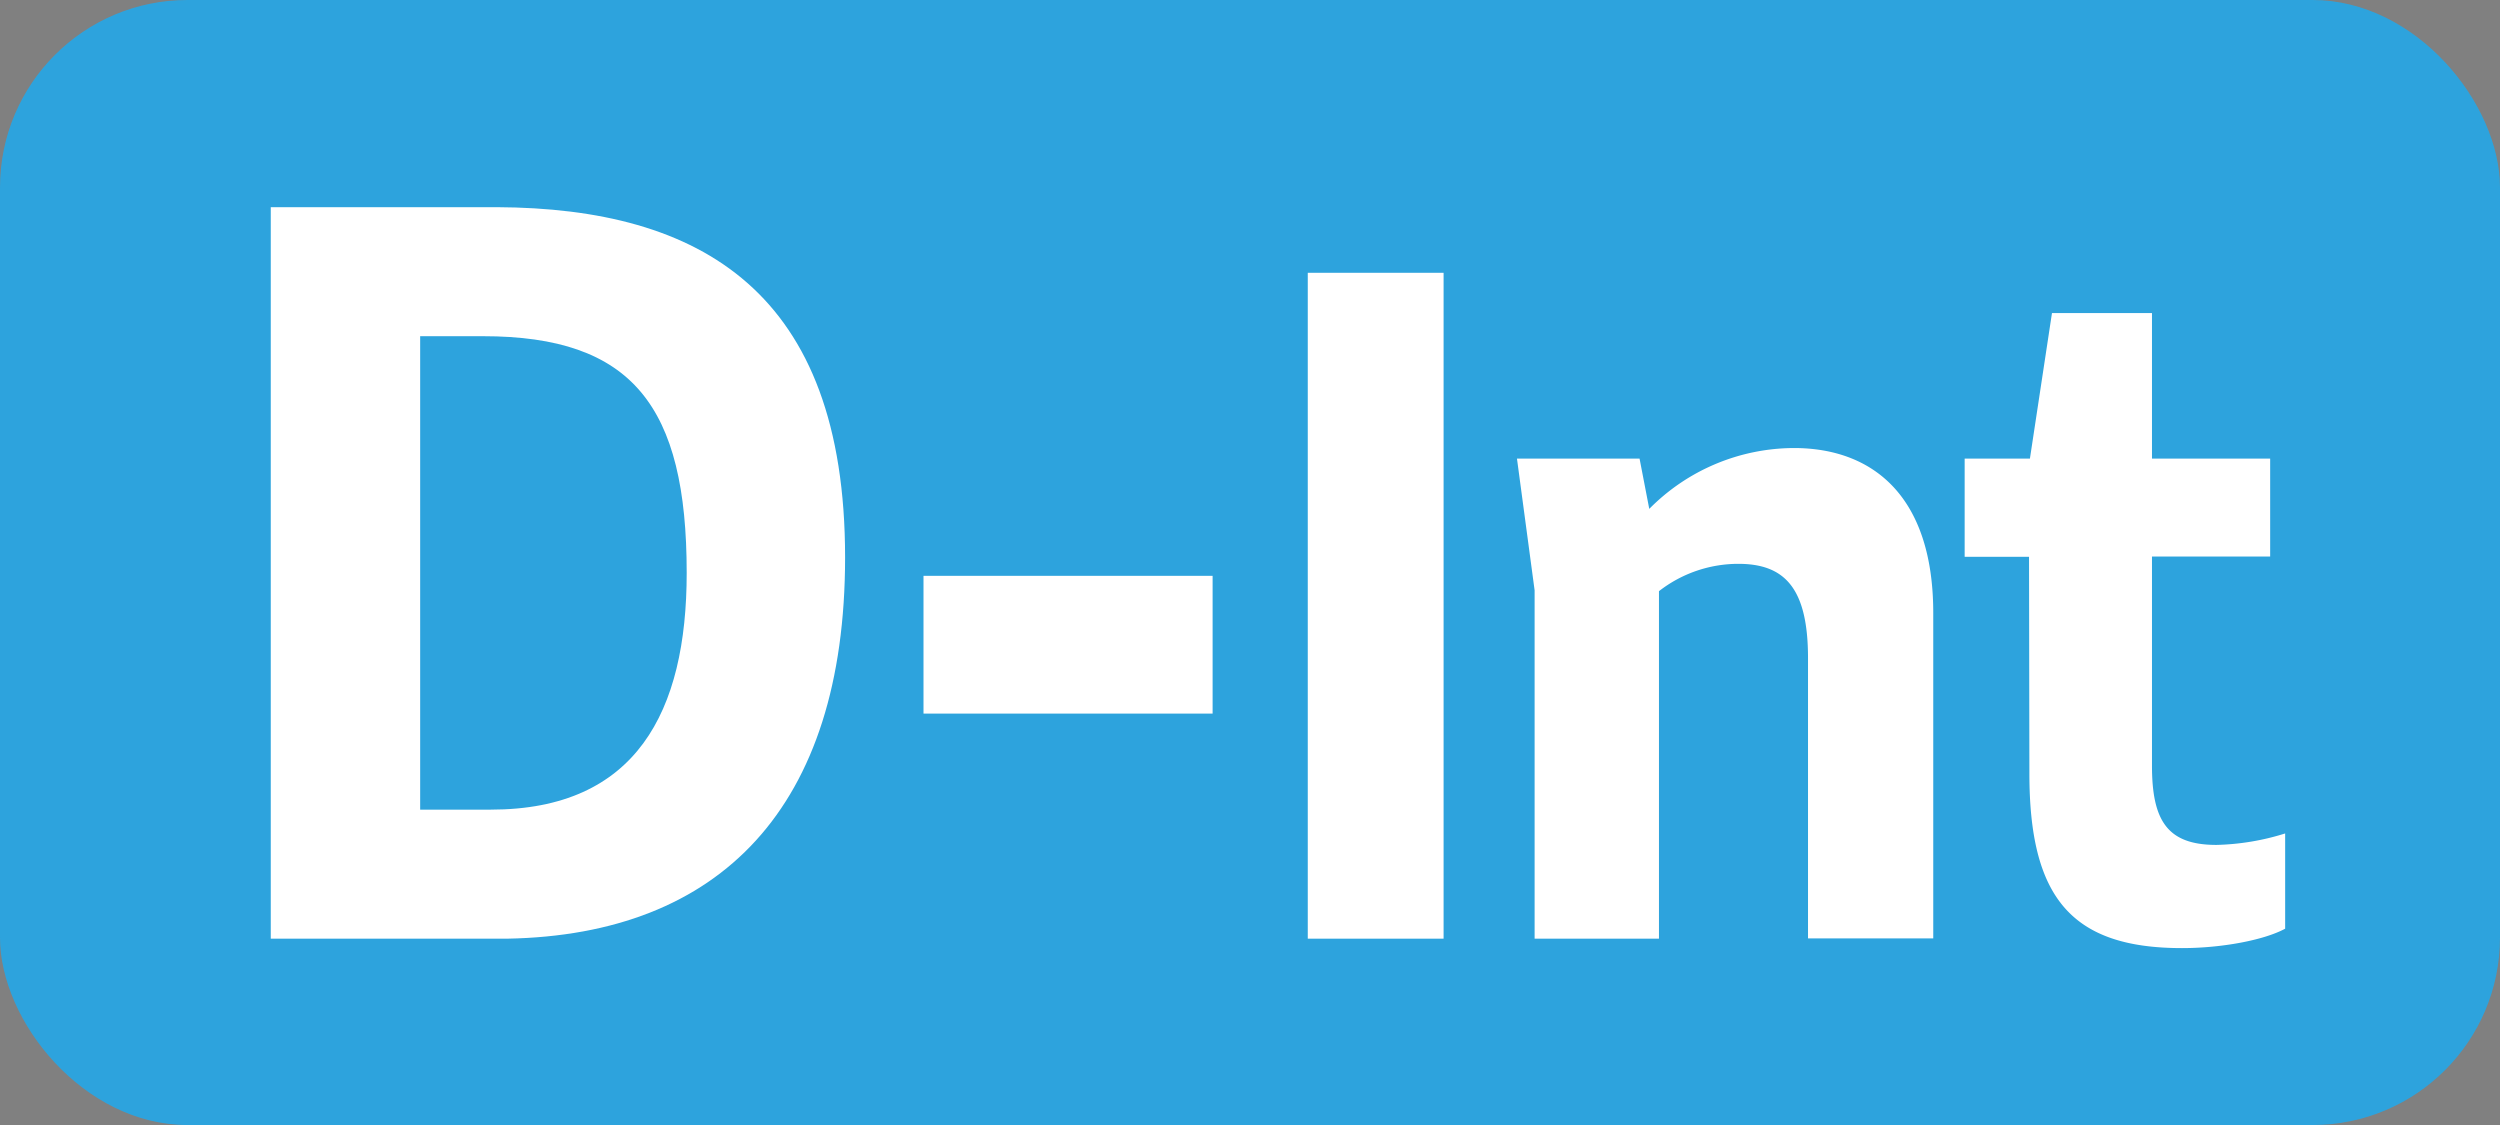 <svg id="Calque_1" data-name="Calque 1" xmlns="http://www.w3.org/2000/svg" viewBox="0 0 283.46 127.56"><rect x="0" y="0" width="283.46" height="127.56" fill="#808080" stroke="none"/><defs><style>.cls-1{fill:#2da3dd;}.cls-2{fill:#fff;}.cls-3{fill:none;stroke:#1d1d1b;stroke-miterlimit:10;stroke-width:0.1px;stroke-dasharray:1.2;}</style></defs><rect class="cls-1" width="283.46" height="127.56" rx="21.26"/><path class="cls-2" d="M30.7,23.49H56.33c23.1.11,39.49,9.57,39.49,39.71,0,28.38-14.19,42.79-38.28,43.23H30.7ZM47.64,38.12V91.8h8c16.5,0,22.22-11.11,22.22-26.84,0-18.92-6.16-26.84-23.1-26.84Z"/><path class="cls-2" d="M104.71,65.29h32.78V80.91H104.71Z"/><path class="cls-2" d="M148.28,30.93h15.4v75.5h-15.4Z"/><path class="cls-2" d="M174,106.43V66.93L172,52h13.9l1.1,5.7a23.15,23.15,0,0,1,16.4-6.9c8.8,0,15.8,5.3,15.8,18.7v36.9H205V74.63c0-7.9-2.6-10.7-7.9-10.7a14.65,14.65,0,0,0-9,3.1v39.4Z"/><path class="cls-2" d="M230.06,63.13h-7.3V52h7.4l2.5-16.5H244V52h13.4v11.1H244v23.7c0,6.2,1.7,9,7.3,9a28,28,0,0,0,7.8-1.3v10.8c-2.4,1.3-7.2,2.2-11.7,2.2-12.6,0-17.3-5.8-17.3-19.8Z"/><path class="cls-3" d="M51.1,36.85"/><path class="cls-3" d="M51.1,0"/><path class="cls-3" d="M51.1,36.85"/><path class="cls-3" d="M51.1,0"/></svg>
